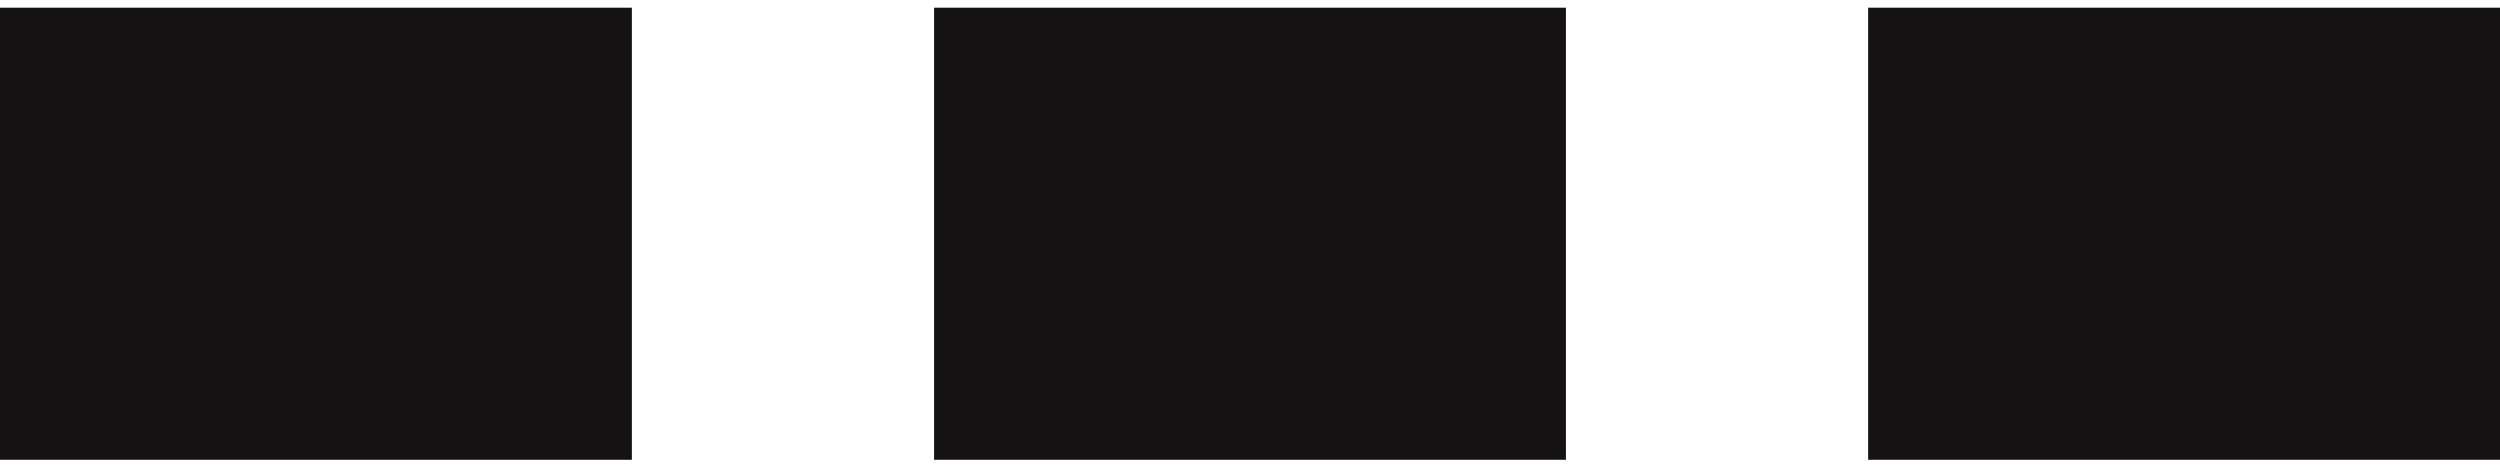 <svg width="91" height="17" viewBox="0 0 91 17" fill="none" xmlns="http://www.w3.org/2000/svg">
<path d="M23 0.28H0V16.736H23V0.28Z" fill="#141212"/>
<path d="M57 0.28H34V16.736H57V0.28Z" fill="#141212"/>
<path d="M91 0.28H68V16.736H91V0.28Z" fill="#141212"/>
</svg>
